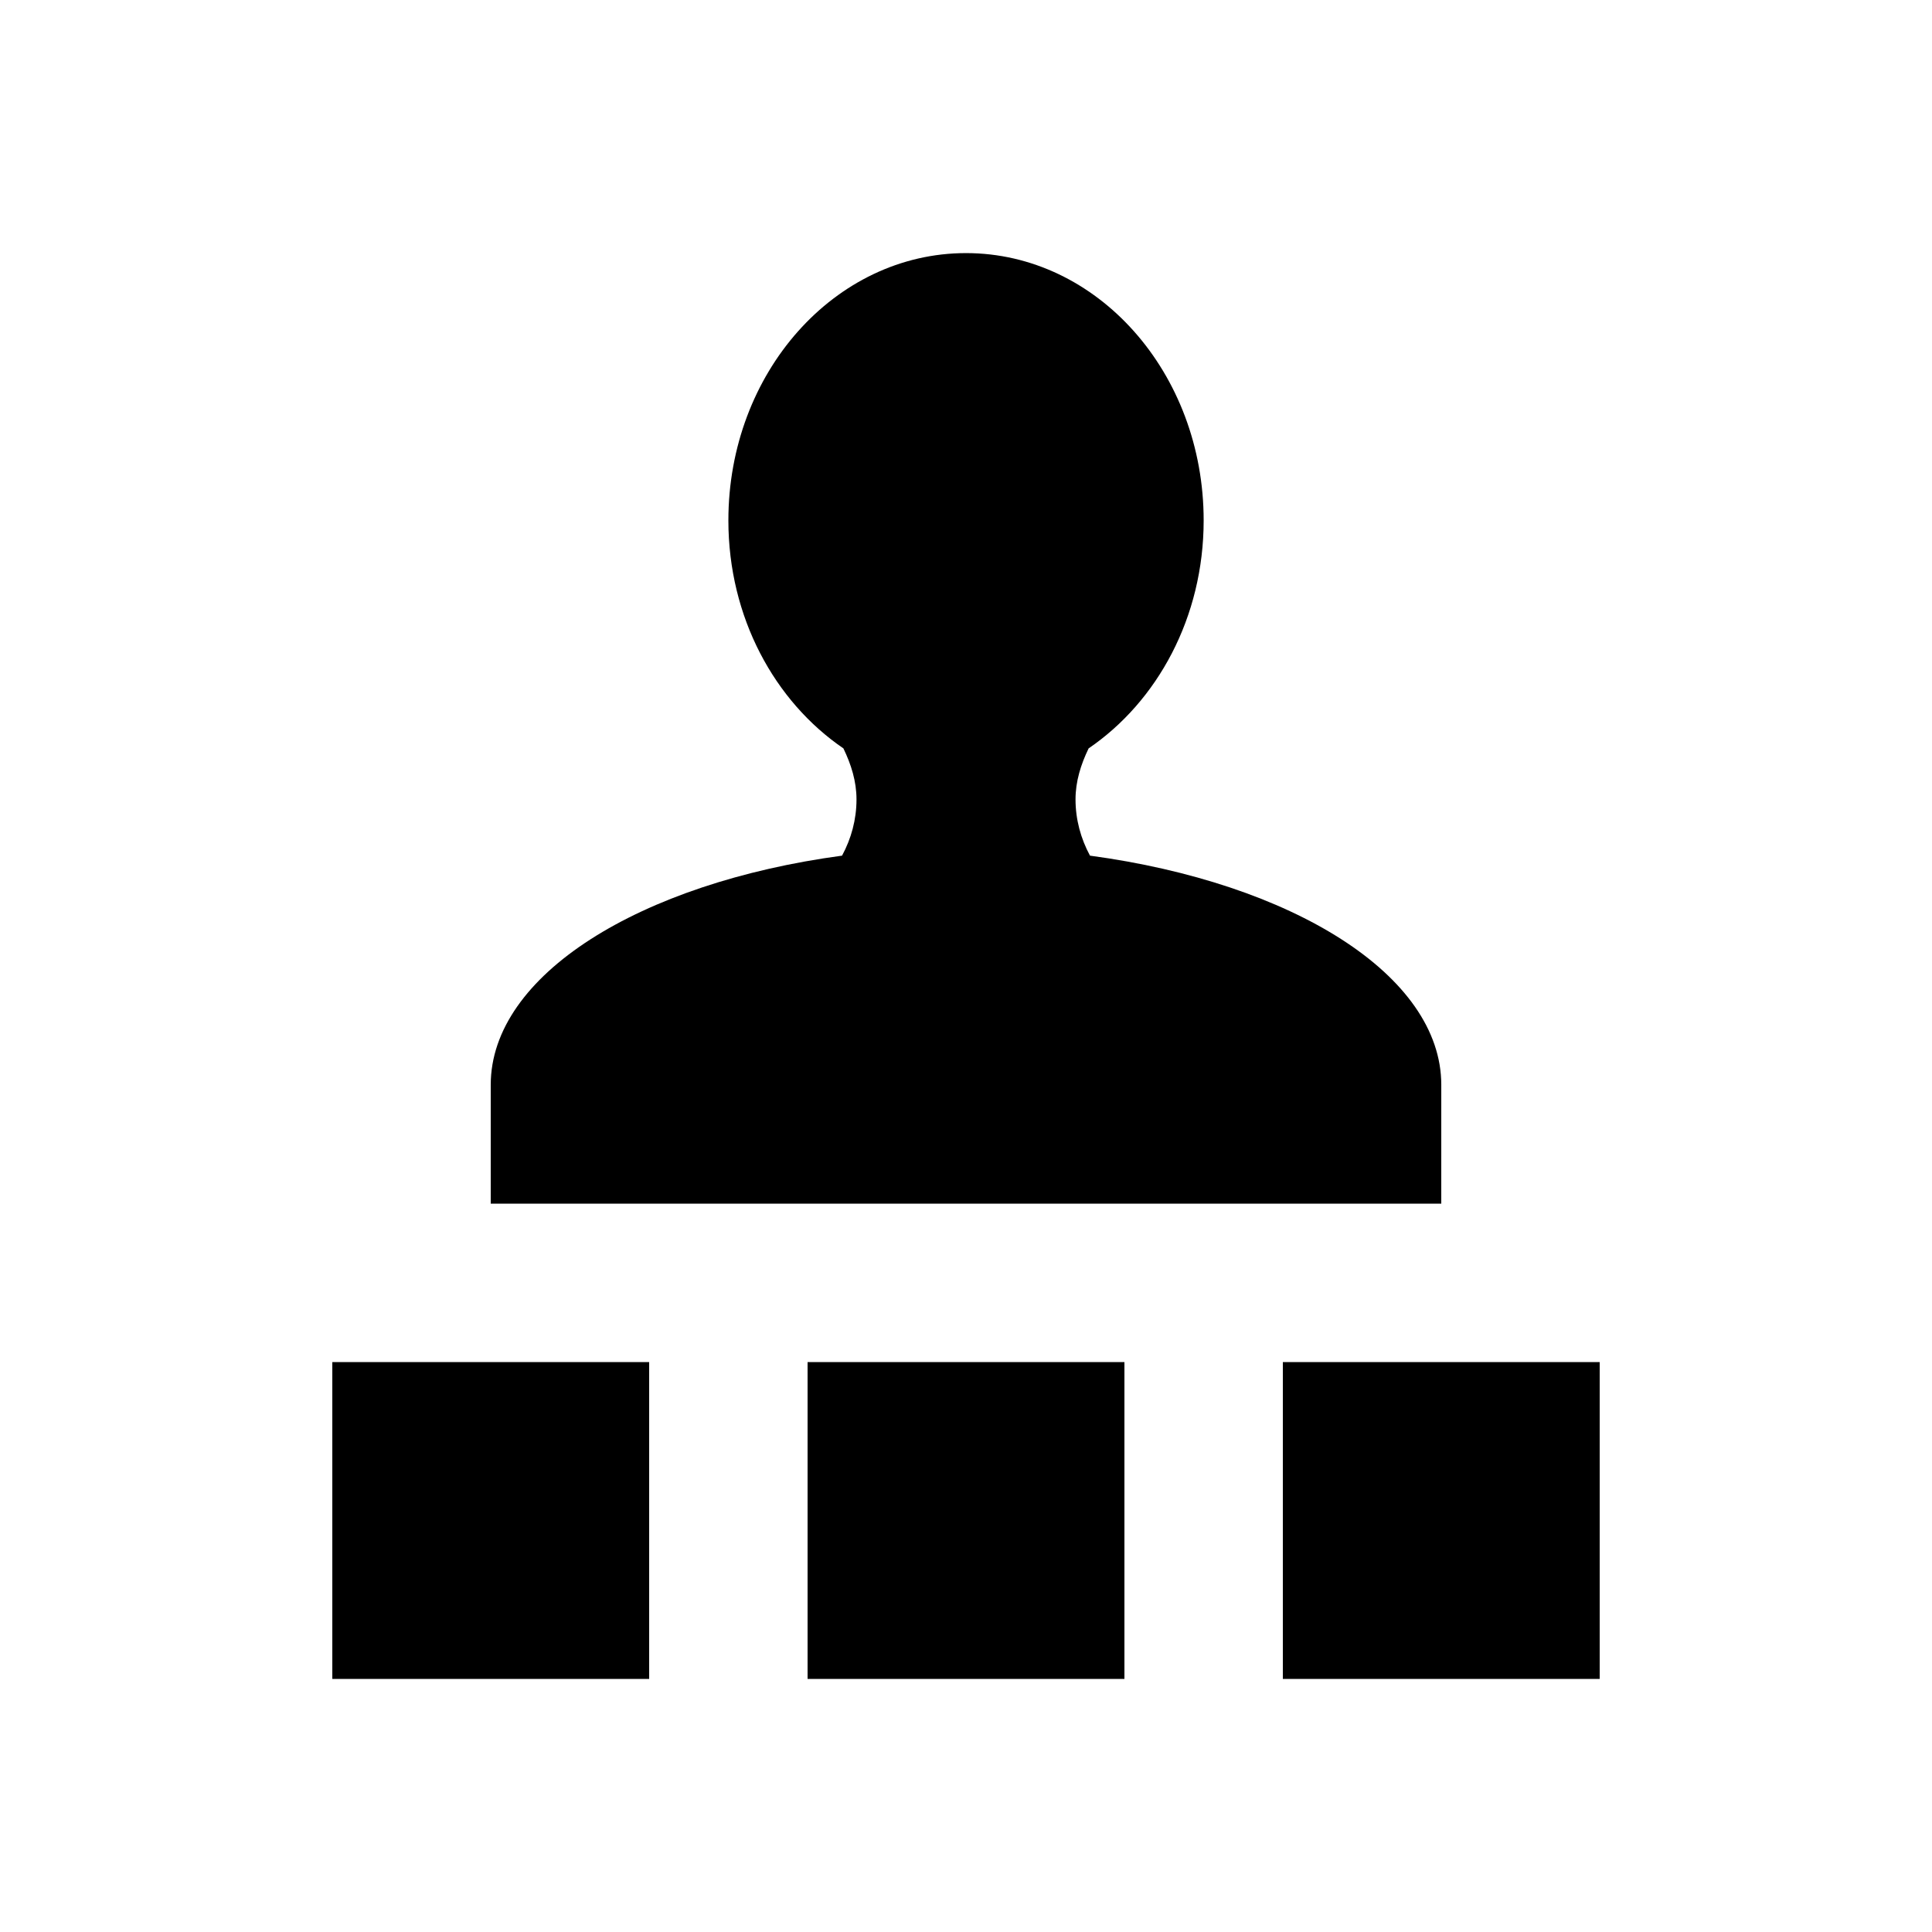 <?xml version="1.0" encoding="UTF-8"?>
<!-- Uploaded to: ICON Repo, www.iconrepo.com, Generator: ICON Repo Mixer Tools -->
<svg fill="#000000" width="800px" height="800px" version="1.1" viewBox="144 144 512 512" xmlns="http://www.w3.org/2000/svg">
 <path d="m525.95 462.98h-251.9v-31.488c0-29.09 39.496-53.504 93.102-60.738 2.438-4.516 3.828-9.57 3.828-14.906 0-4.805-1.422-9.289-3.473-13.52-18.199-12.422-30.48-34.707-30.48-60.406 0-39.129 28.195-70.848 62.977-70.848s62.977 31.719 62.977 70.848c0 25.699-12.281 47.984-30.484 60.406-2.047 4.231-3.473 8.715-3.473 13.52 0 5.332 1.395 10.391 3.832 14.906 53.602 7.234 93.098 31.648 93.098 60.738zm-83.965 41.98h-83.969v83.969h83.969zm-125.95 0h-83.969v83.969h83.969zm251.9 0h-83.969v83.969h83.969z"/>
</svg>
